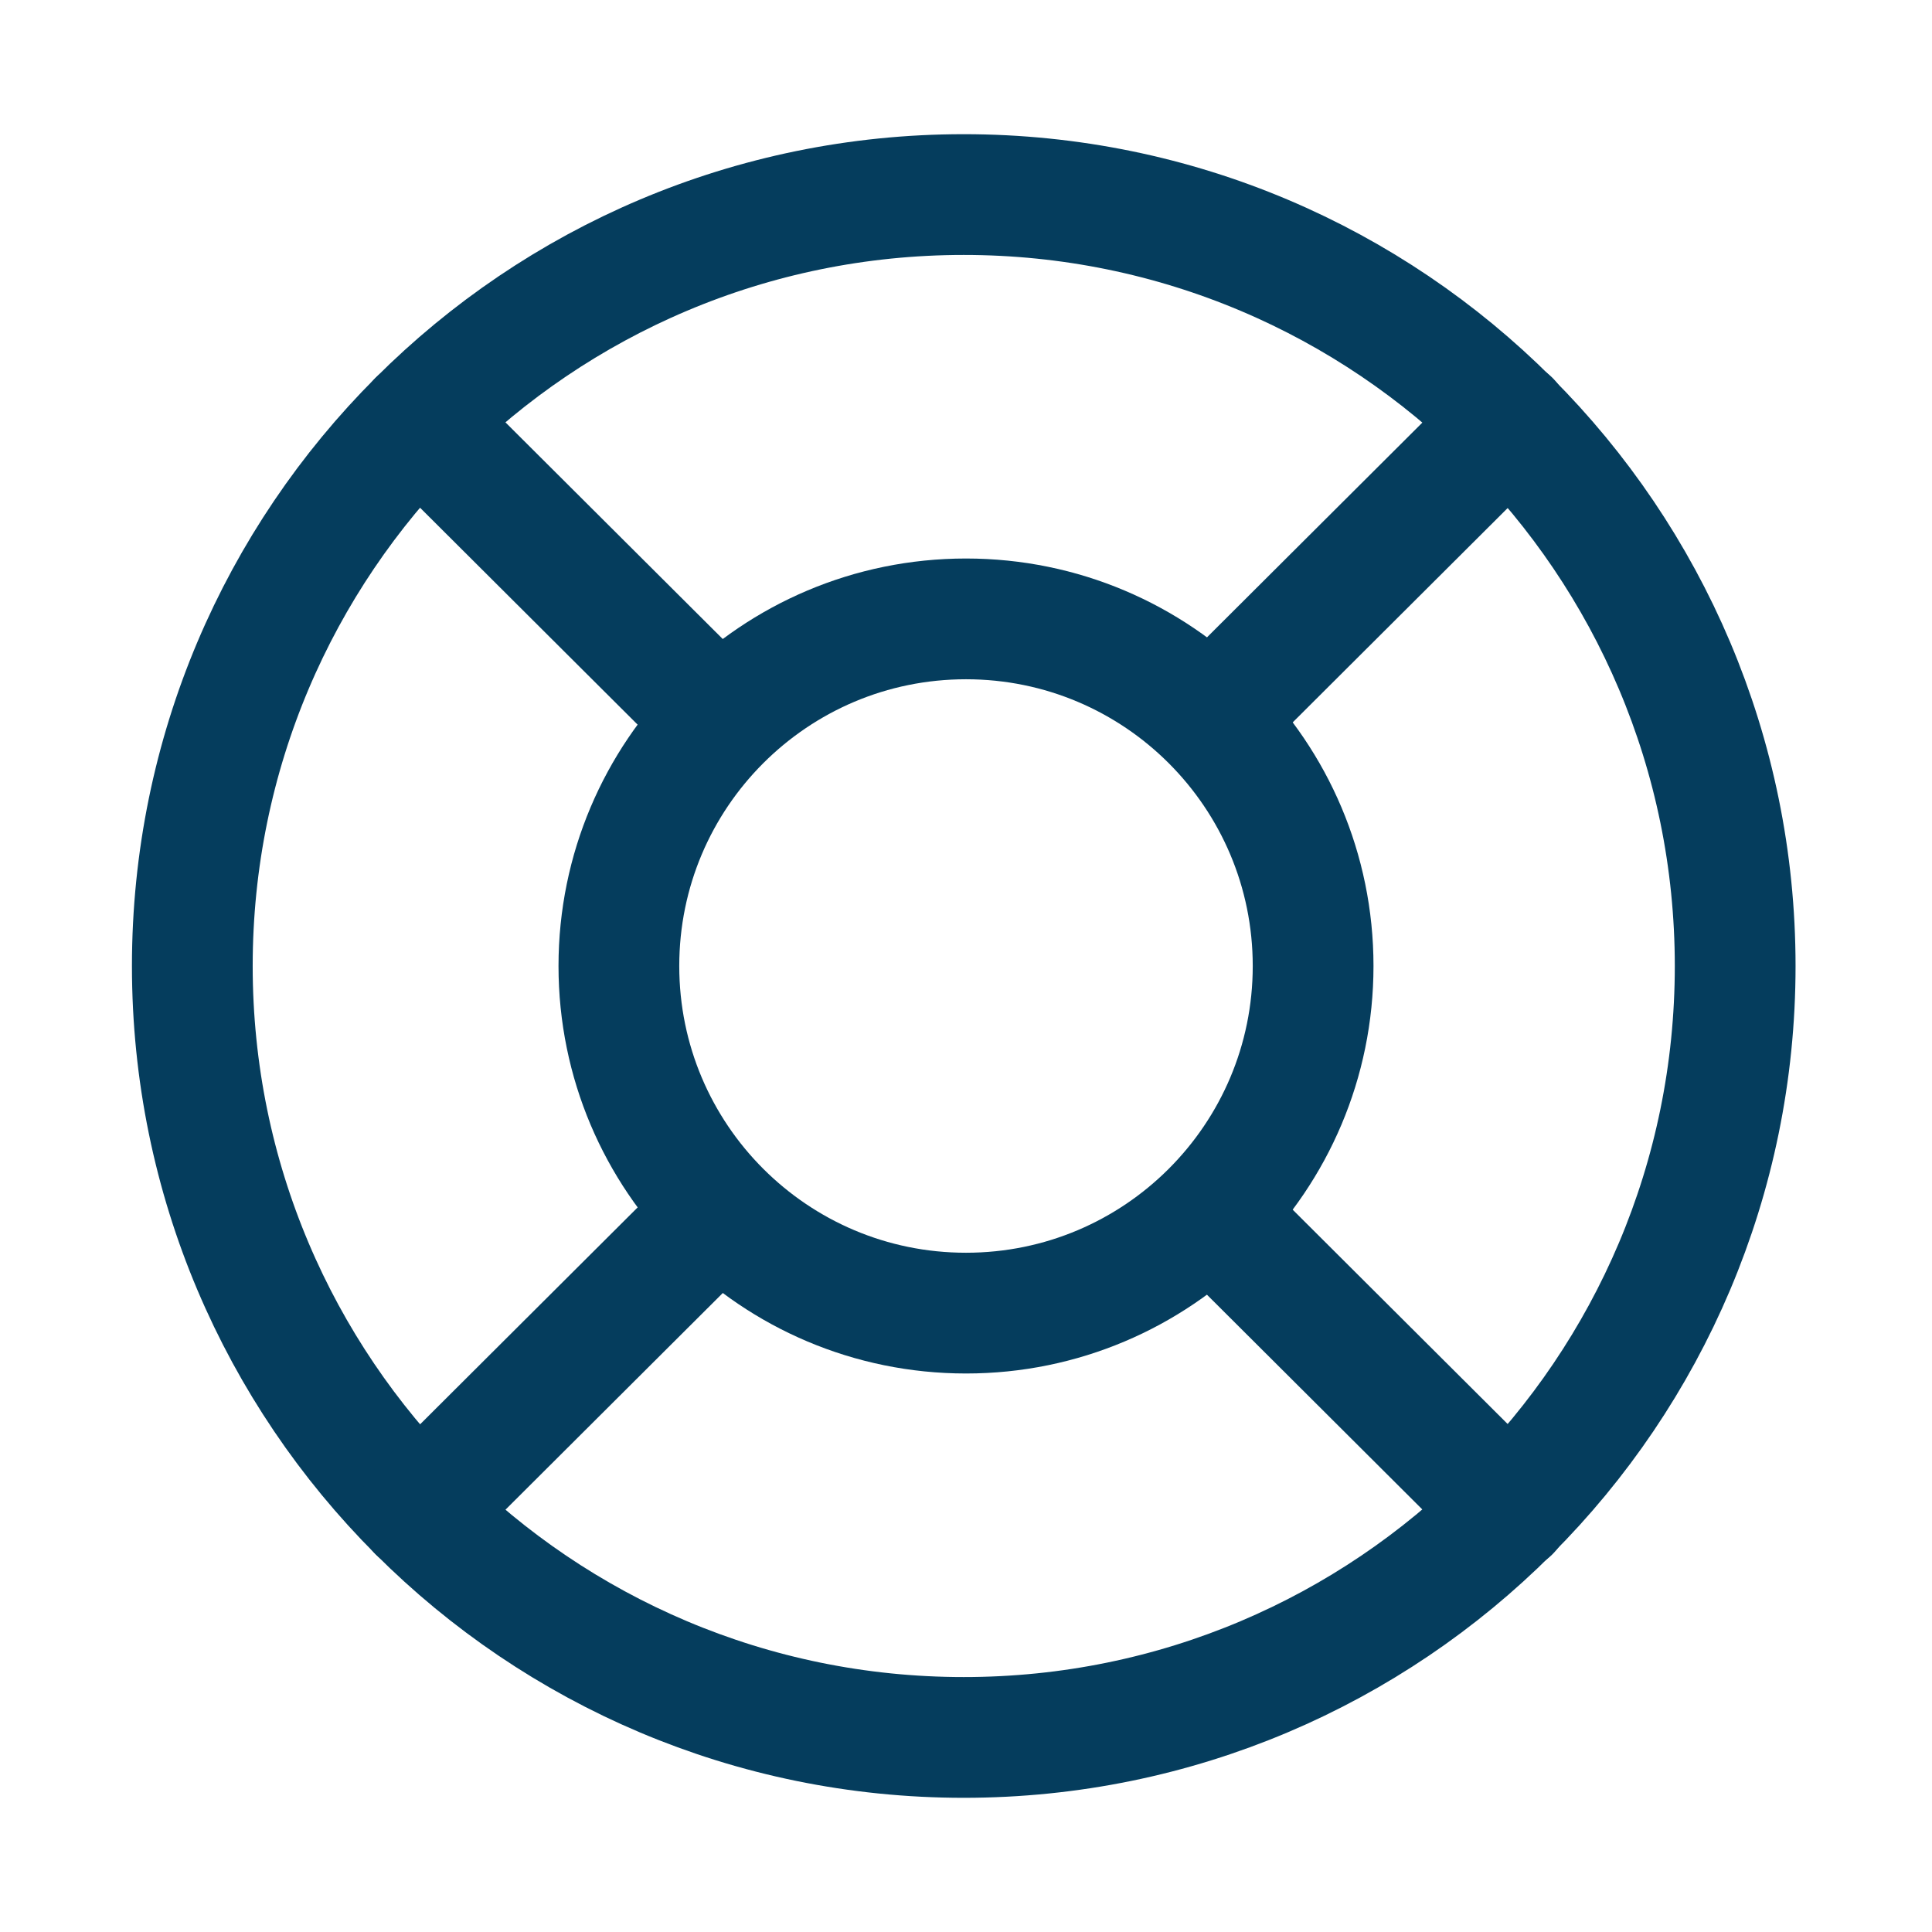 <svg width="24" height="24" viewBox="0 0 24 24" fill="none" xmlns="http://www.w3.org/2000/svg">
<path d="M11.972 21.583C17.265 21.583 21.555 17.293 21.555 12C21.555 6.707 17.265 2.417 11.972 2.417C6.679 2.417 2.389 6.707 2.389 12C2.389 17.293 6.679 21.583 11.972 21.583Z" stroke="#053D5D" stroke-width="1.5" stroke-linecap="round" stroke-linejoin="round"/>
<path d="M12 16.312C14.382 16.312 16.312 14.382 16.312 12C16.312 9.618 14.382 7.688 12 7.688C9.618 7.688 7.688 9.618 7.688 12C7.688 14.382 9.618 16.312 12 16.312Z" stroke="#053D5D" stroke-width="1.5" stroke-linecap="round" stroke-linejoin="round"/>
<path d="M5.195 5.225L8.588 8.608" stroke="#053D5D" stroke-width="1.5" stroke-linecap="round" stroke-linejoin="round"/>
<path d="M5.195 18.776L8.588 15.393" stroke="#053D5D" stroke-width="1.5" stroke-linecap="round" stroke-linejoin="round"/>
<path d="M18.756 18.776L15.363 15.393" stroke="#053D5D" stroke-width="1.5" stroke-linecap="round" stroke-linejoin="round"/>
<path d="M18.756 5.225L15.363 8.608" stroke="#053D5D" stroke-width="1.5" stroke-linecap="round" stroke-linejoin="round"/>
</svg>
